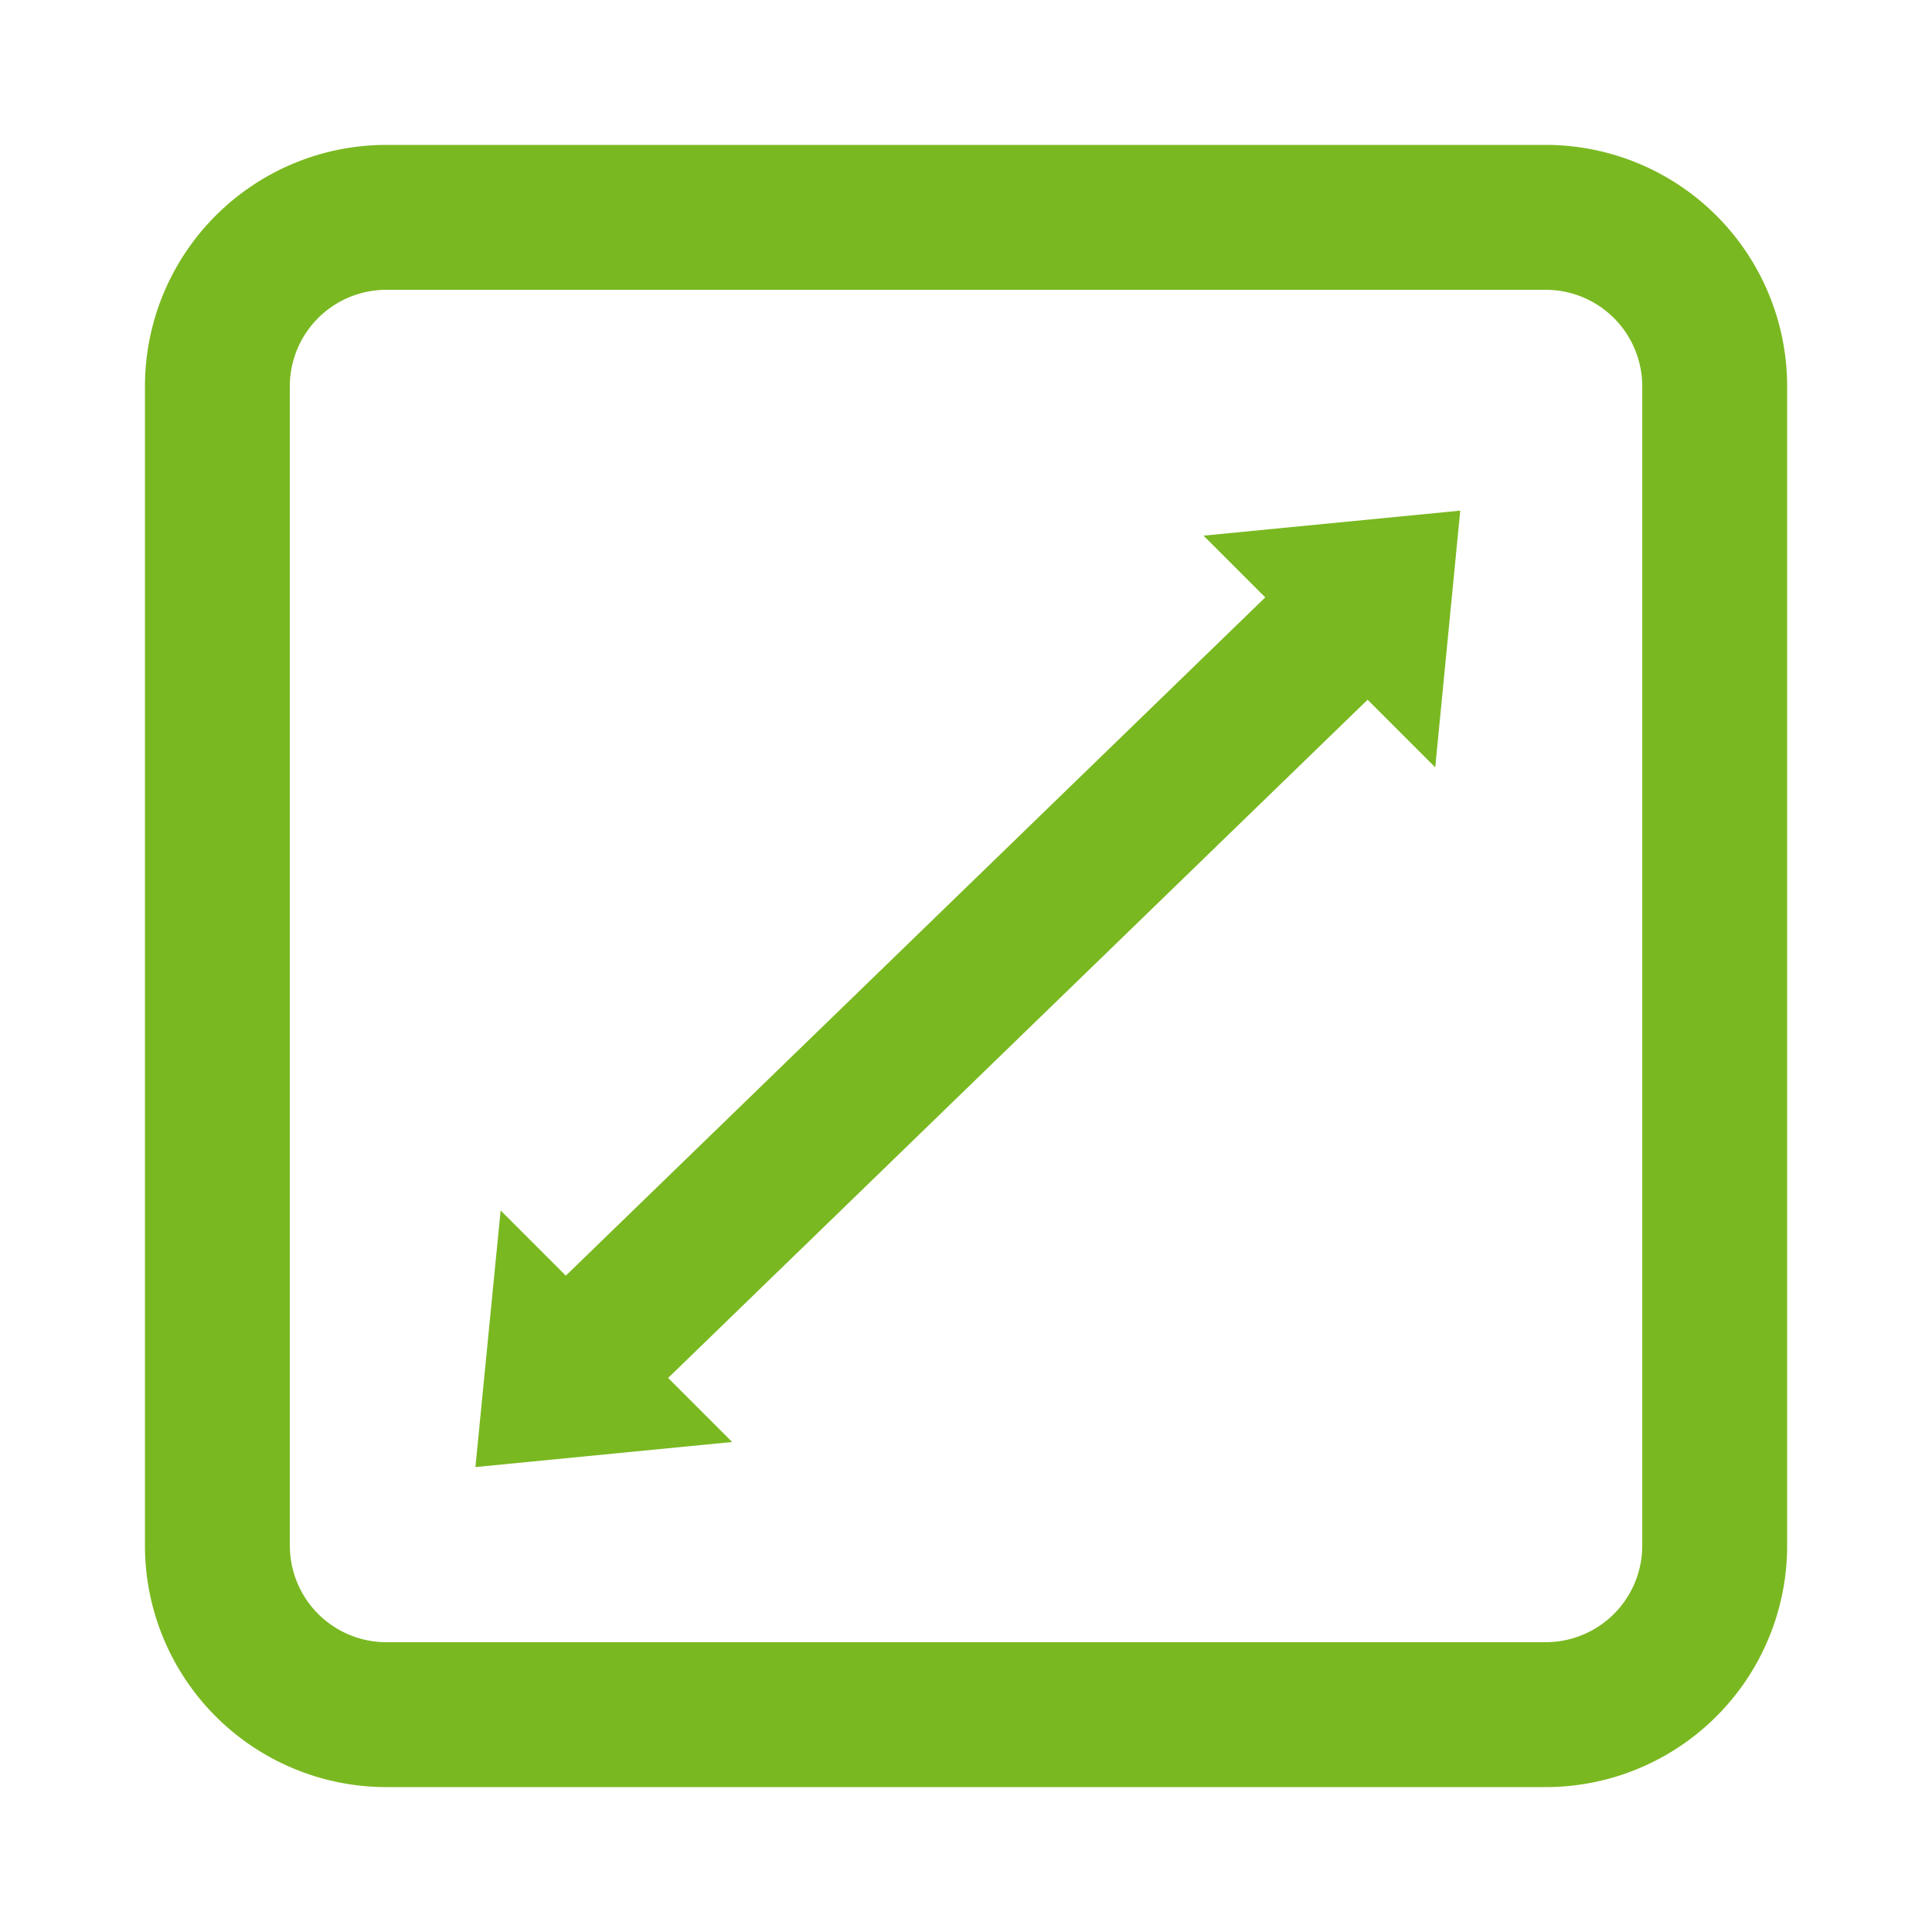 <svg xmlns="http://www.w3.org/2000/svg" width="40" height="40" viewBox="0 0 40 40">
  <g id="ico_gesamtflaeche" transform="translate(-1236 -1149)">
    <rect id="Rechteck_190" data-name="Rechteck 190" width="40" height="40" transform="translate(1236 1149)" fill="none"/>
    <path id="Vereinigungsmenge_2" data-name="Vereinigungsmenge 2" d="M-1887.224,5932.775a5,5,0,0,1-5-5v-24a5,5,0,0,1,5-5h24a5,5,0,0,1,5,5v24a5,5,0,0,1-5,5Zm-2-29v24a2,2,0,0,0,2,2h24a2,2,0,0,0,2-2v-24a2,2,0,0,0-2-2h-24A2,2,0,0,0-1889.225,5903.775Zm4.364,17.061,1.35,1.35,14.481-14.043-1.278-1.278,5.315-.518-.518,5.315-1.4-1.4-14.482,14.042,1.326,1.326-5.316.519Z" transform="translate(3131.225 -4746.775)" fill="#7ab821"/>
  </g>
</svg>
